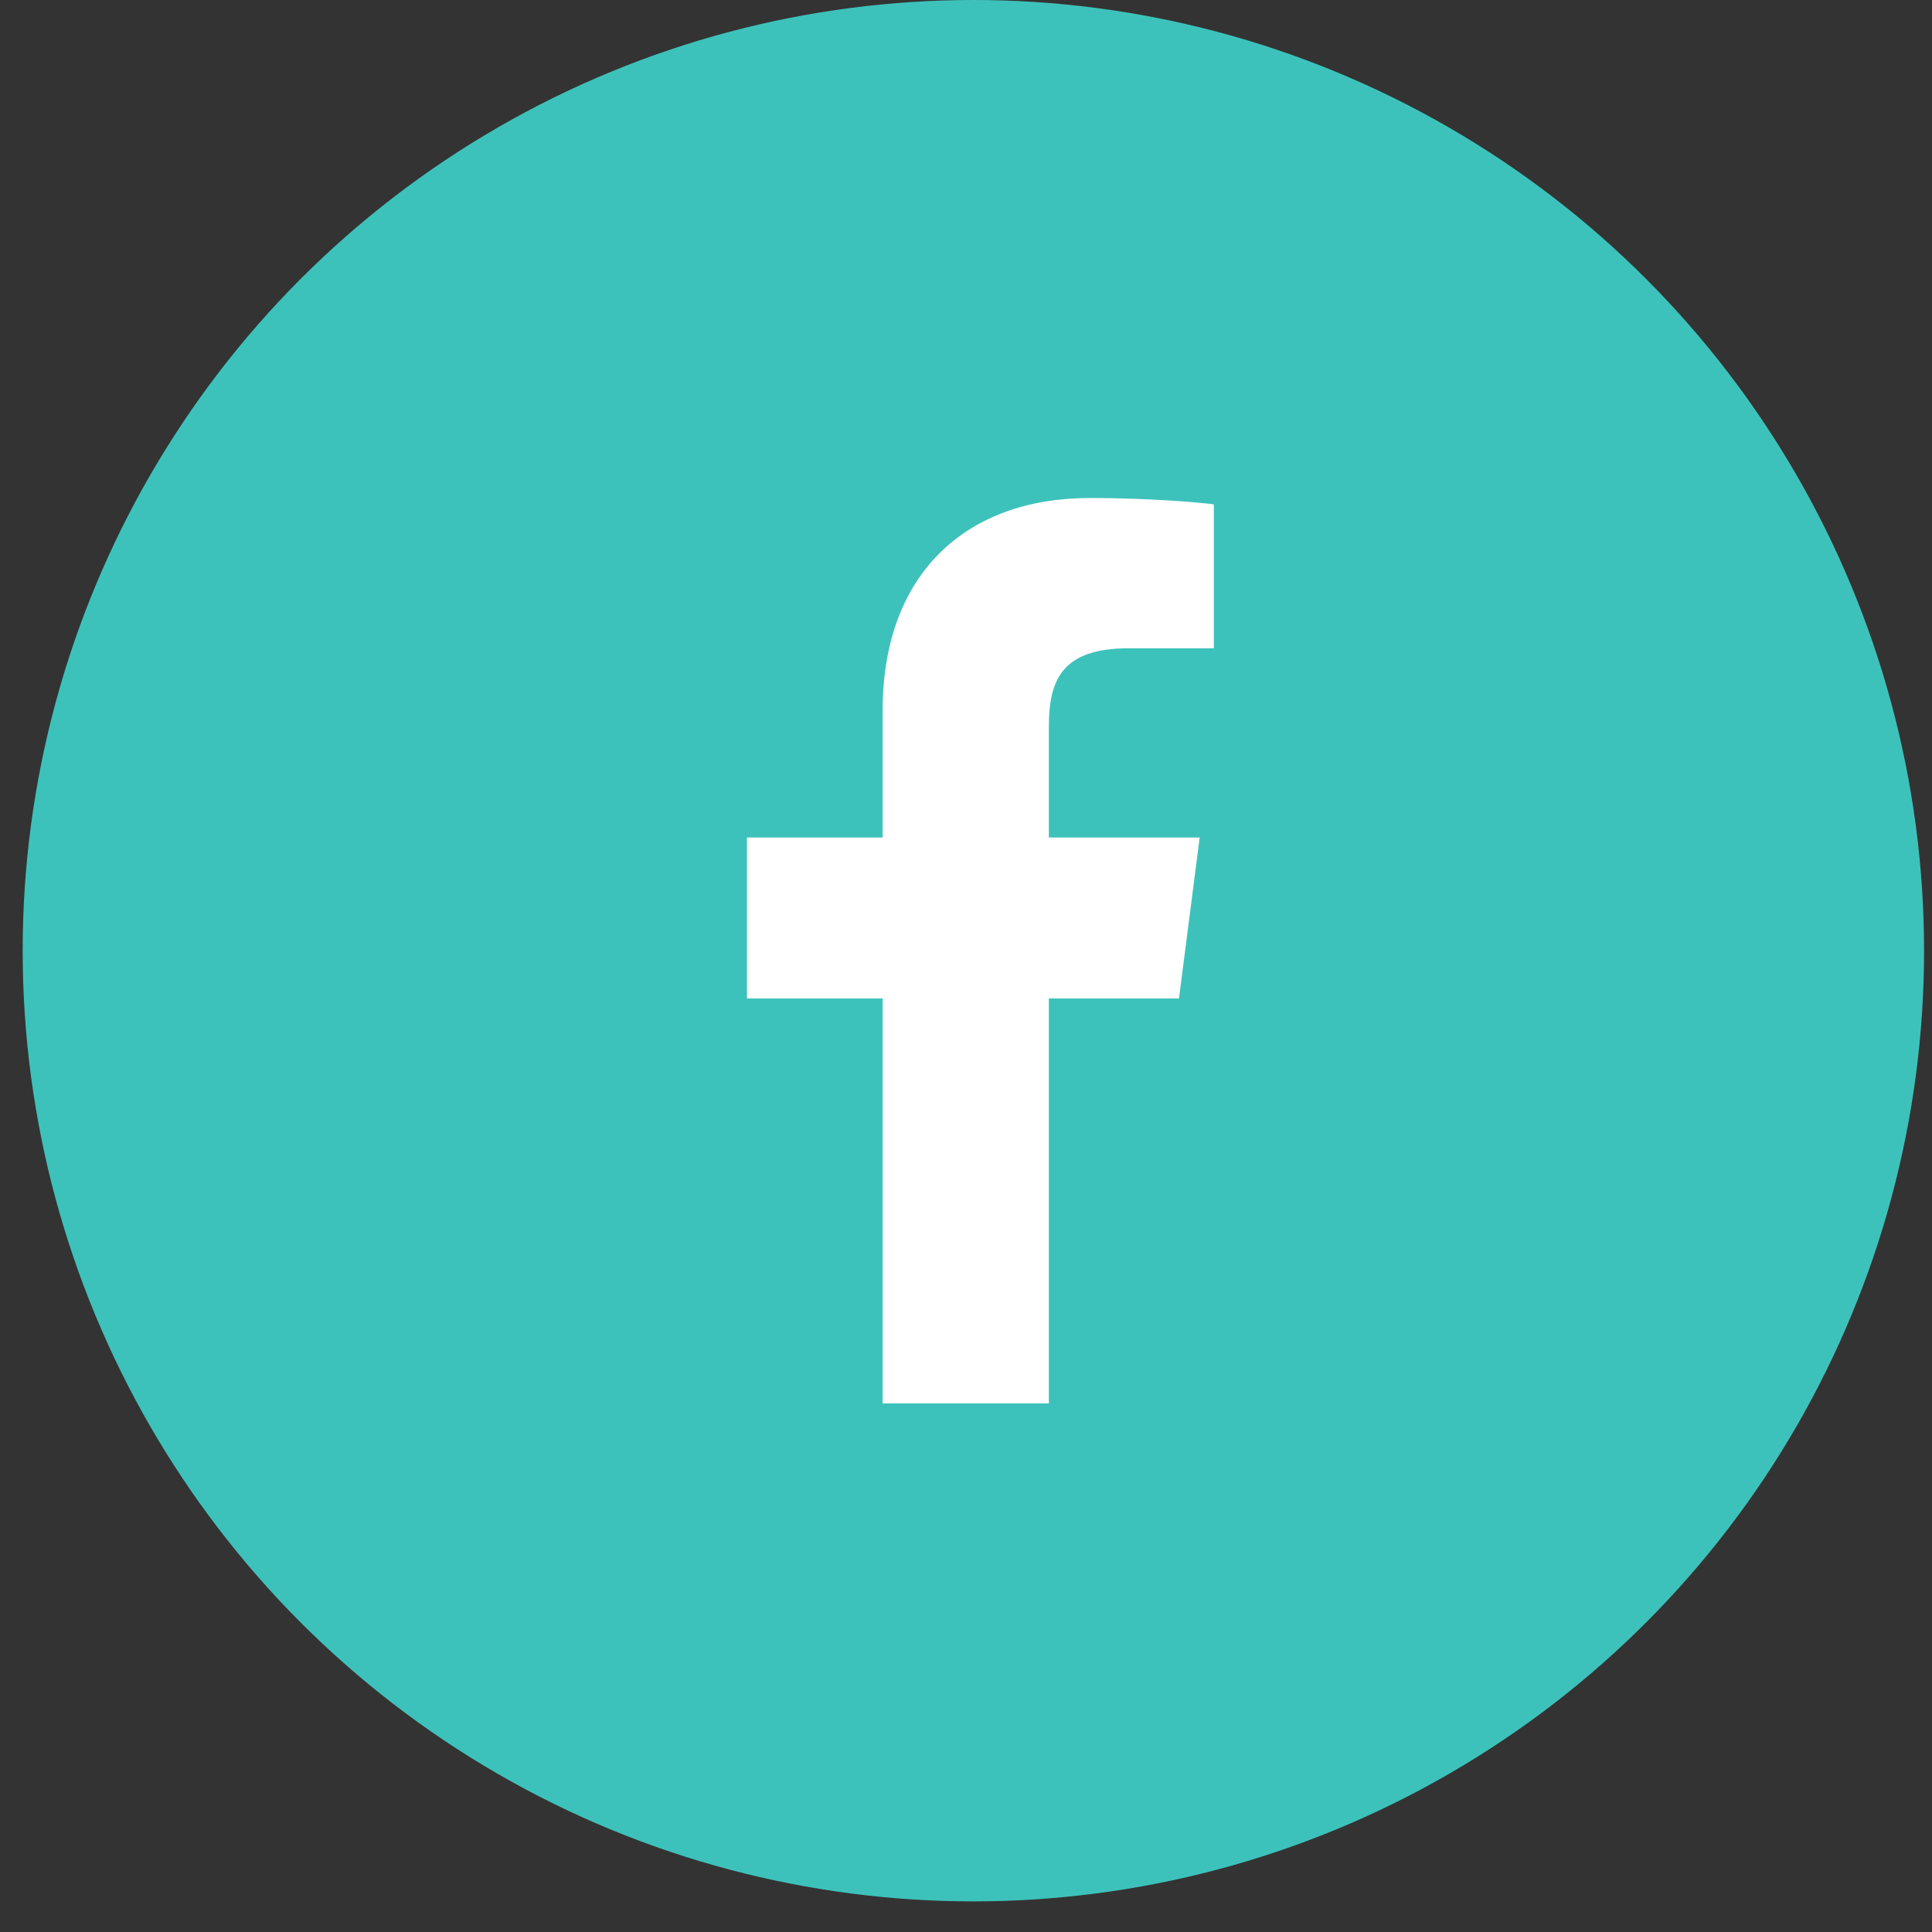 <svg width="38" height="38" viewBox="0 0 38 38" fill="none" xmlns="http://www.w3.org/2000/svg">
<rect x="0" y="0" width="38" height="38" fill="#333333" stroke="none"/>
<circle cx="19.145" cy="18.699" r="18.699" fill="#3DC2BB"/>
<g clip-path="url(#clip0_343_151)">
<path d="M17.36 27.603V19.638H14.692V16.473H17.36V13.979C17.36 11.27 19.016 9.795 21.433 9.795C22.591 9.795 23.586 9.882 23.875 9.92V12.751H22.198C20.884 12.751 20.63 13.377 20.63 14.292V16.473H23.596L23.189 19.638H20.63V27.603" fill="white"/>
</g>
<defs>
<clipPath id="clip0_343_151">
<rect width="9.182" height="17.808" fill="white" transform="translate(14.692 9.795)"/>
</clipPath>
</defs>
</svg>
